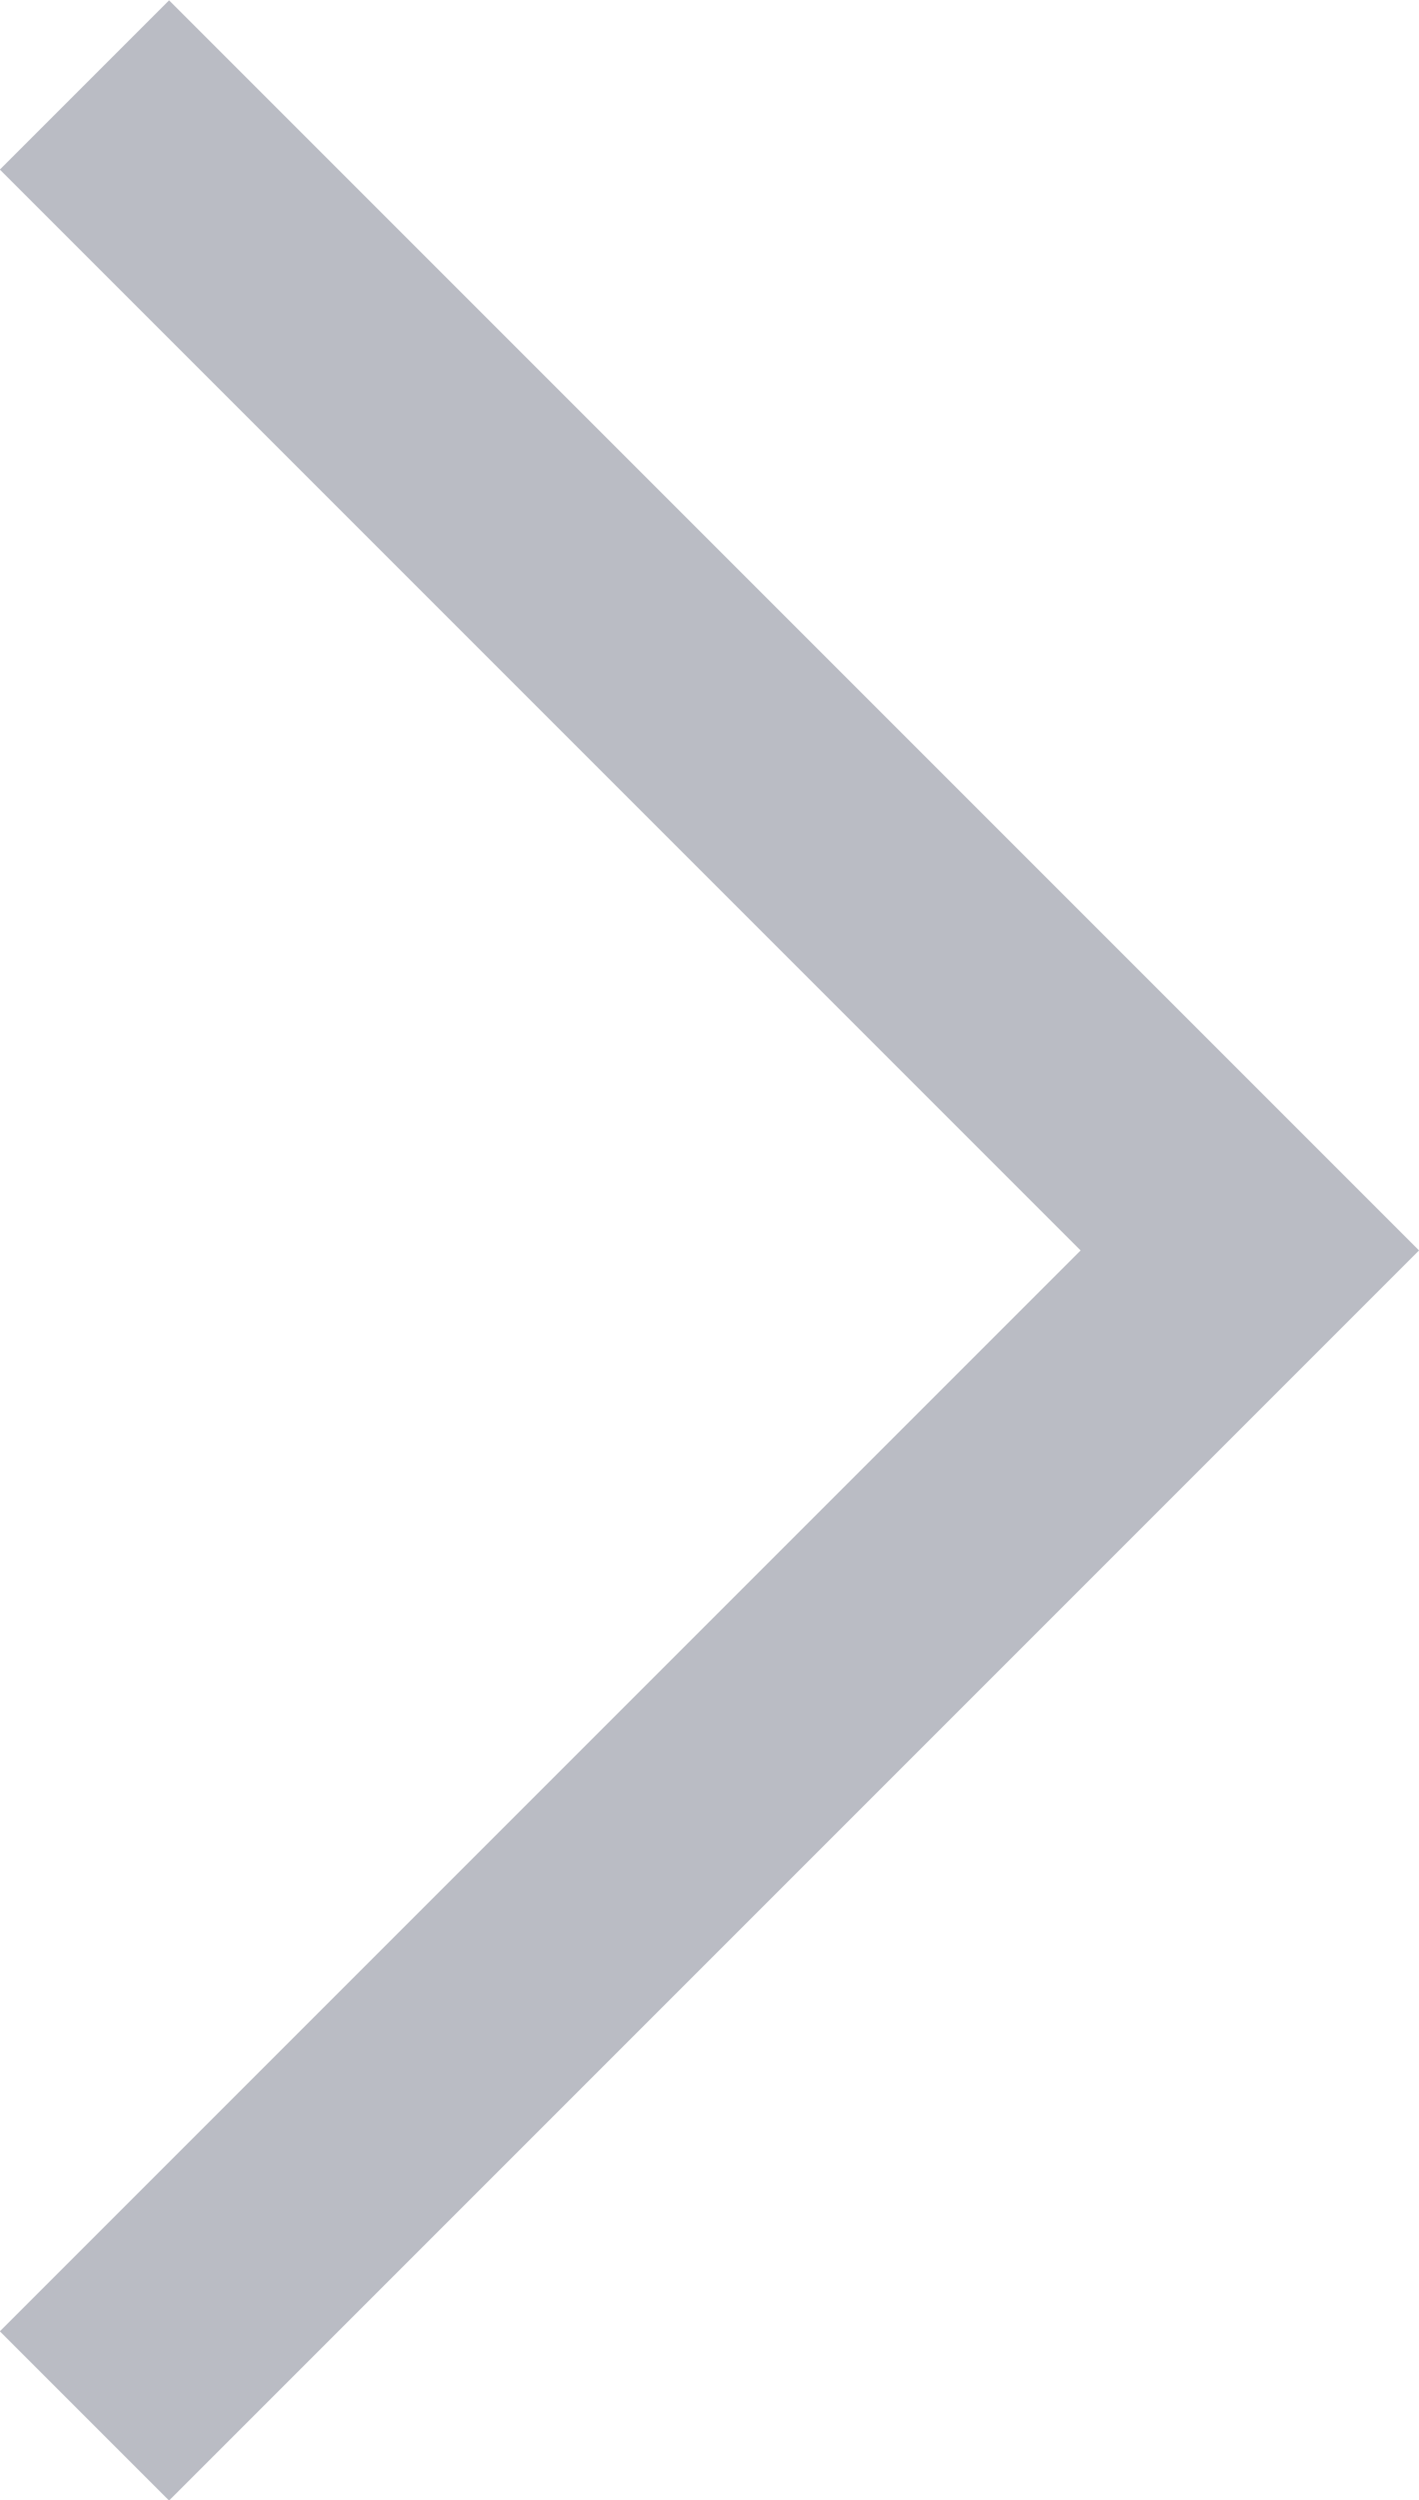 <svg xmlns="http://www.w3.org/2000/svg" width="5.93" height="10.446" viewBox="0 0 5.93 10.446">
  <path id="矢印" d="M122.556,620.6l4.87,4.87-4.87,4.87" transform="translate(-122.203 -620.245)" fill="none" stroke="#babcc4" stroke-width="1"/>
</svg>
